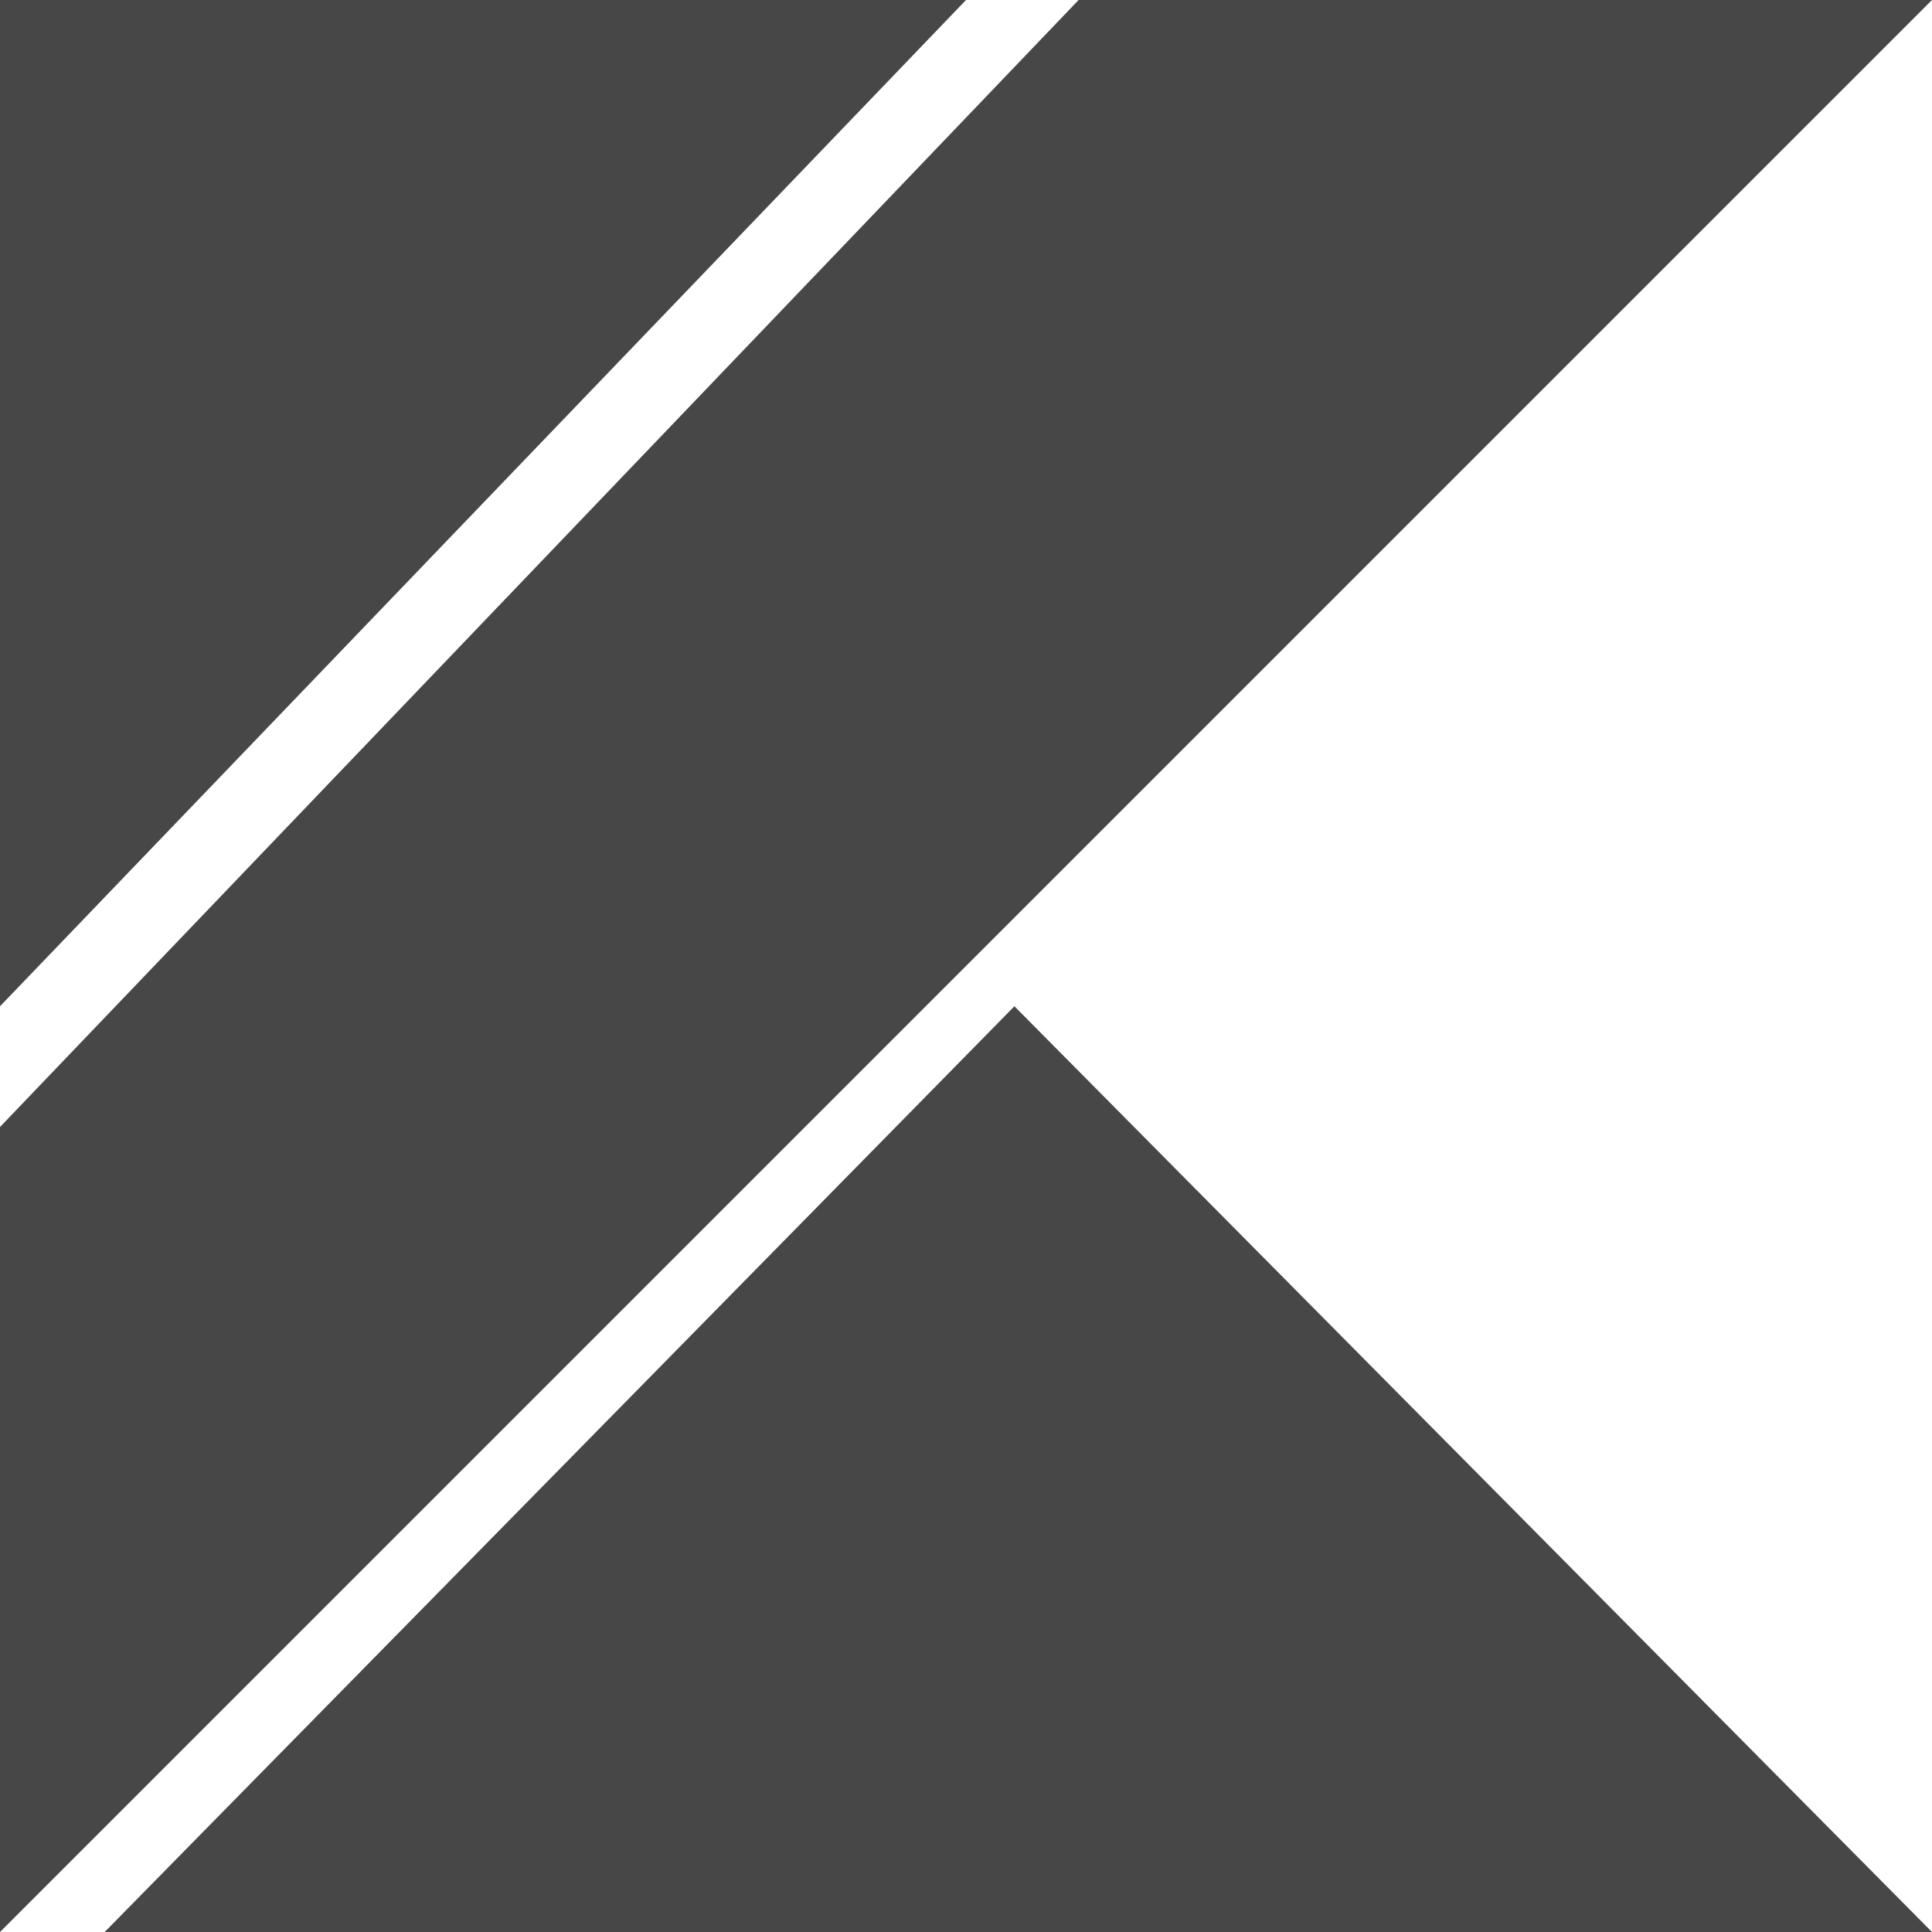 <svg width="50" height="50" viewBox="0 0 50 50" fill="none" xmlns="http://www.w3.org/2000/svg">
<g clip-path="url(#clip0_33_221)">
<path d="M2.709 50L26.253 26.042L50 50H2.709ZM0 0H25L0 26.042V0ZM27.914 0L0 29.167V50L50 0H27.914Z" fill="#474748"/>
</g>
<defs>
<clipPath id="clip0_33_221">
<rect width="50" height="50" fill="white"/>
</clipPath>
</defs>
</svg>
